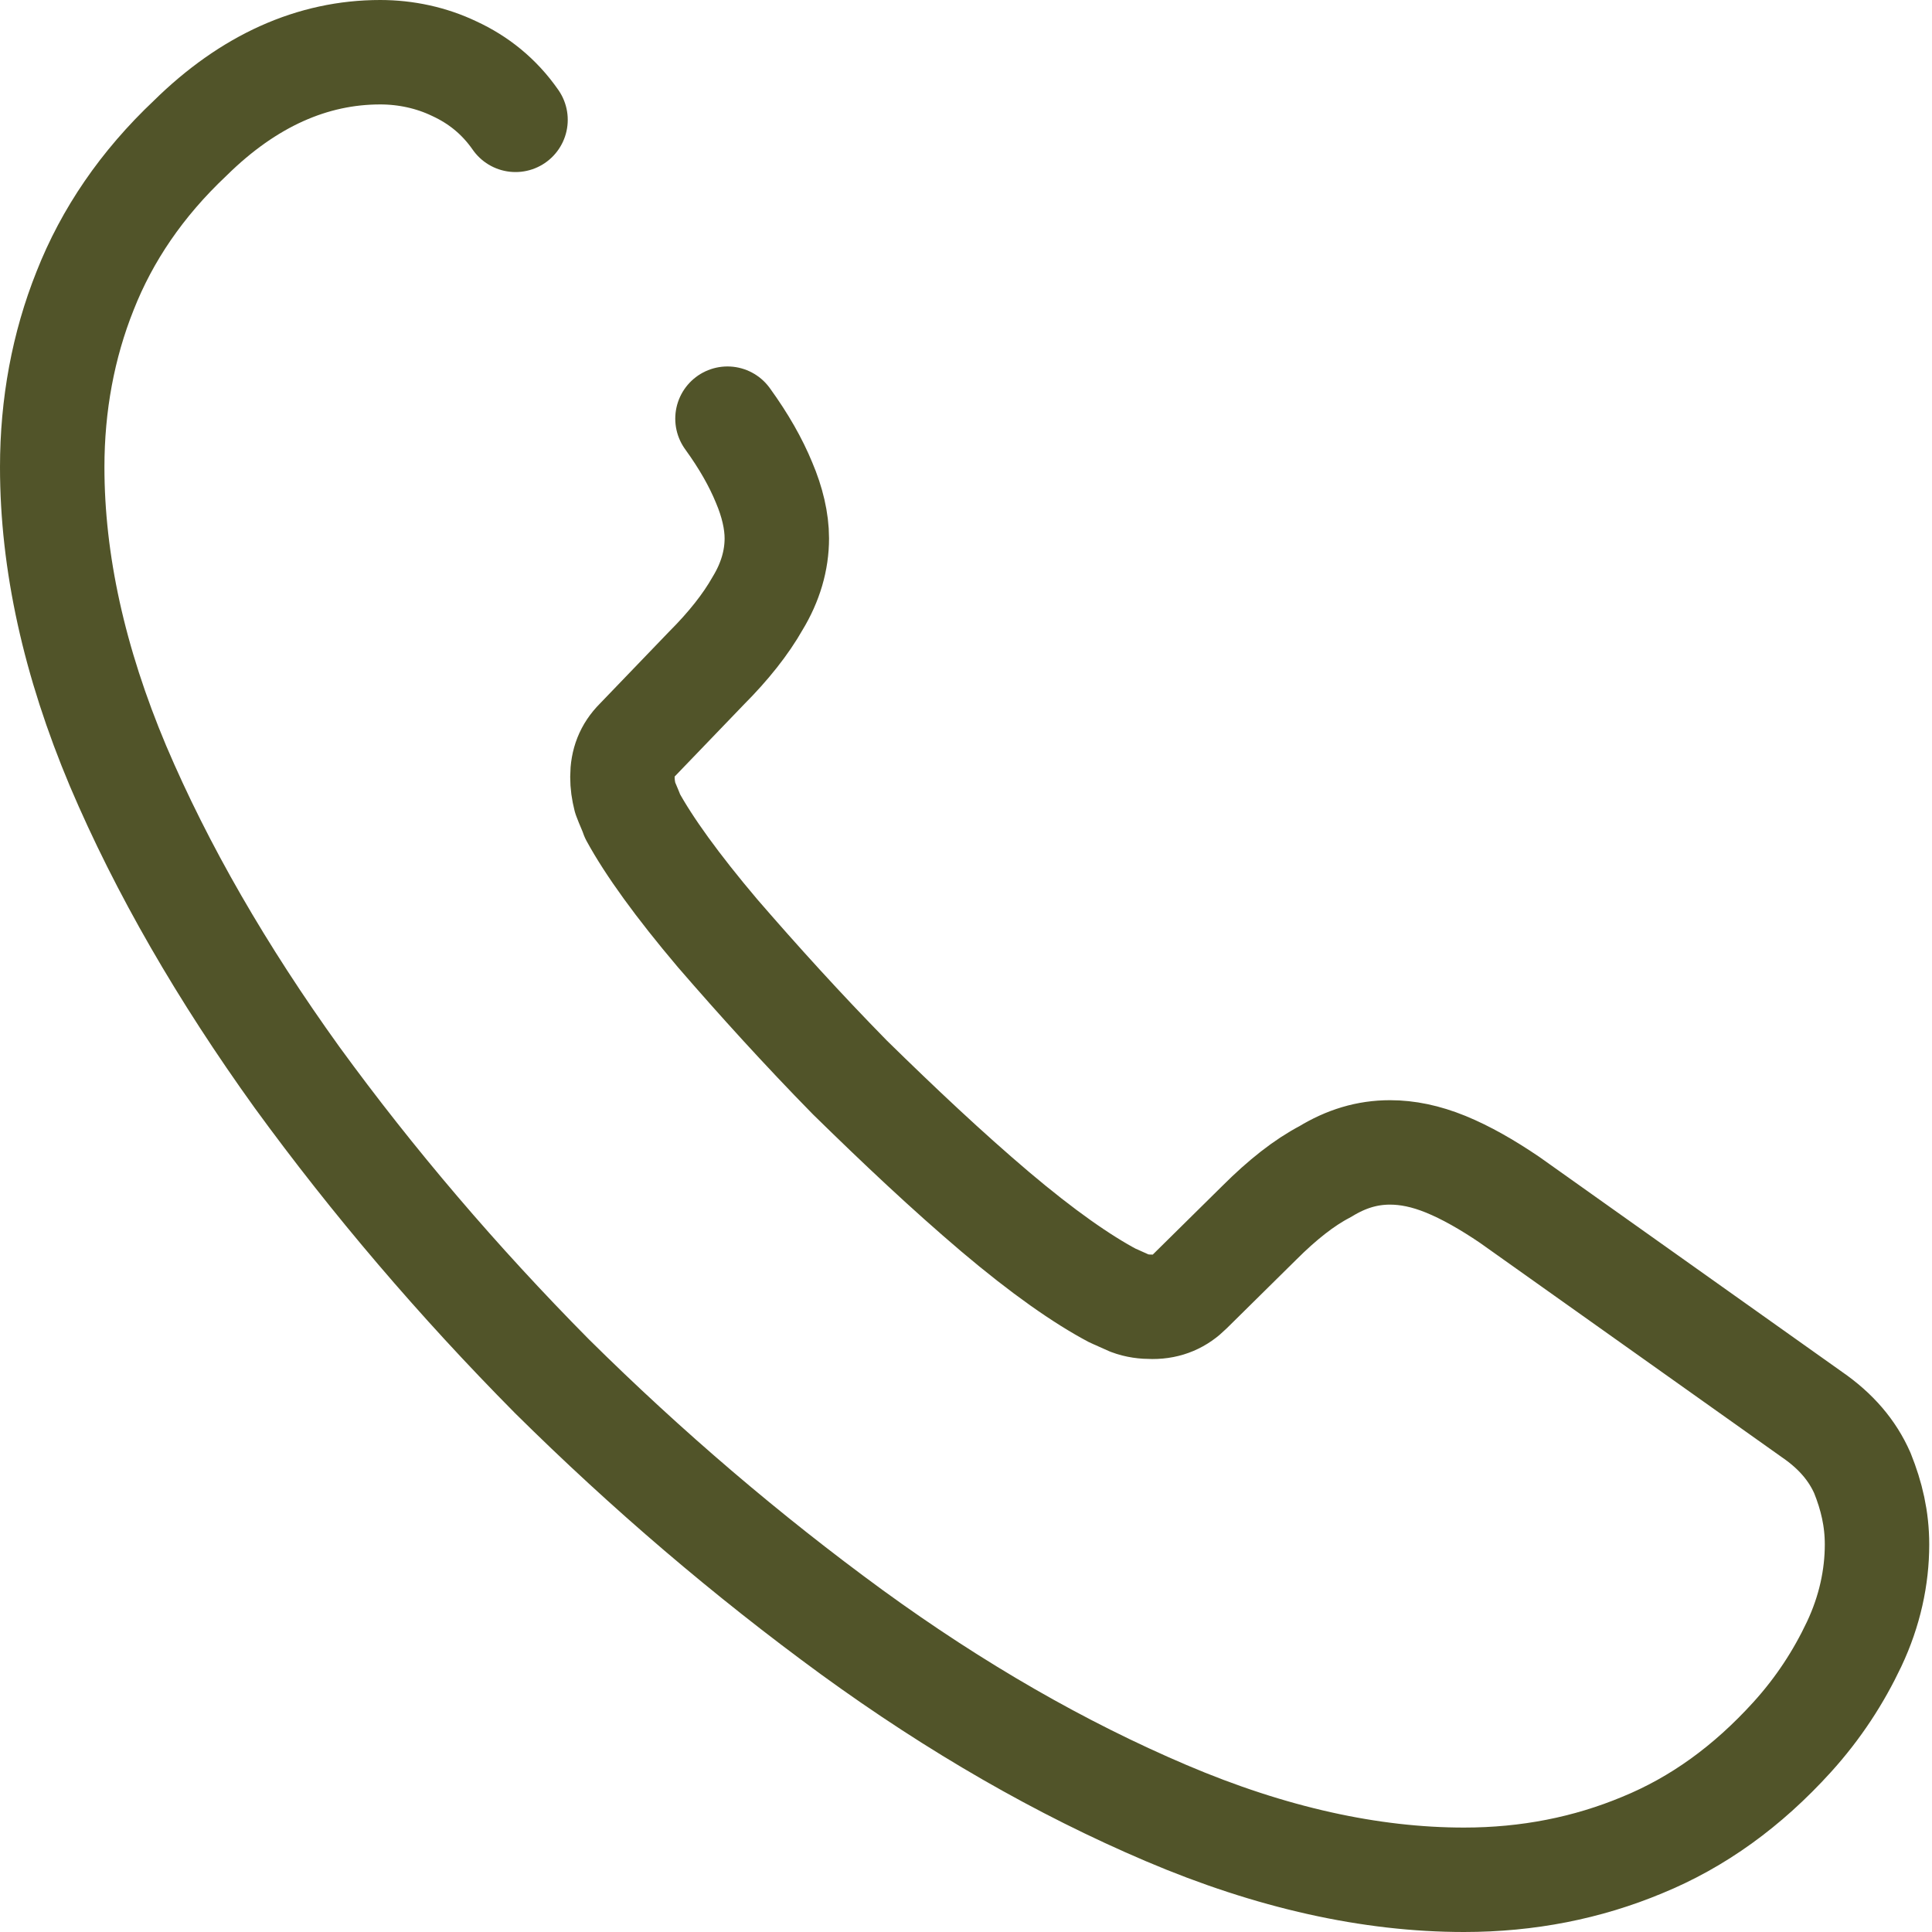 <svg width="37" height="37" viewBox="0 0 37 37" fill="none" xmlns="http://www.w3.org/2000/svg">
<path d="M13.932 8.018C14.248 8.455 14.475 8.857 14.633 9.242C14.79 9.61 14.877 9.977 14.877 10.31C14.877 10.73 14.755 11.15 14.51 11.553C14.283 11.955 13.95 12.375 13.53 12.795L12.2 14.178C12.008 14.37 11.92 14.598 11.92 14.877C11.92 15.018 11.938 15.14 11.973 15.28C12.025 15.42 12.078 15.525 12.113 15.63C12.428 16.207 12.97 16.96 13.74 17.87C14.527 18.78 15.367 19.707 16.277 20.635C17.223 21.562 18.133 22.42 19.06 23.207C19.97 23.977 20.723 24.503 21.317 24.817C21.405 24.852 21.51 24.905 21.633 24.957C21.773 25.01 21.913 25.027 22.07 25.027C22.367 25.027 22.595 24.922 22.788 24.73L24.117 23.418C24.555 22.98 24.975 22.648 25.378 22.438C25.78 22.192 26.183 22.07 26.62 22.07C26.953 22.07 27.302 22.14 27.688 22.297C28.073 22.455 28.475 22.683 28.913 22.98L34.705 27.093C35.16 27.407 35.475 27.775 35.667 28.212C35.843 28.65 35.947 29.087 35.947 29.578C35.947 30.207 35.807 30.855 35.51 31.485C35.212 32.115 34.828 32.71 34.32 33.27C33.462 34.215 32.517 34.898 31.45 35.335C30.4 35.773 29.262 36 28.038 36C26.253 36 24.345 35.58 22.332 34.722C20.32 33.865 18.308 32.71 16.312 31.258C14.3 29.788 12.393 28.16 10.572 26.358C8.77 24.538 7.143 22.63 5.69 20.635C4.255 18.64 3.1 16.645 2.26 14.668C1.42 12.672 1 10.765 1 8.945C1 7.755 1.21 6.617 1.63 5.567C2.05 4.5 2.715 3.52 3.643 2.645C4.763 1.542 5.987 1 7.282 1C7.772 1 8.262 1.105 8.7 1.315C9.155 1.525 9.557 1.84 9.873 2.295" stroke="#515429" stroke-width="2" stroke-miterlimit="10" stroke-linecap="round" stroke-linejoin="round"/>
</svg>
